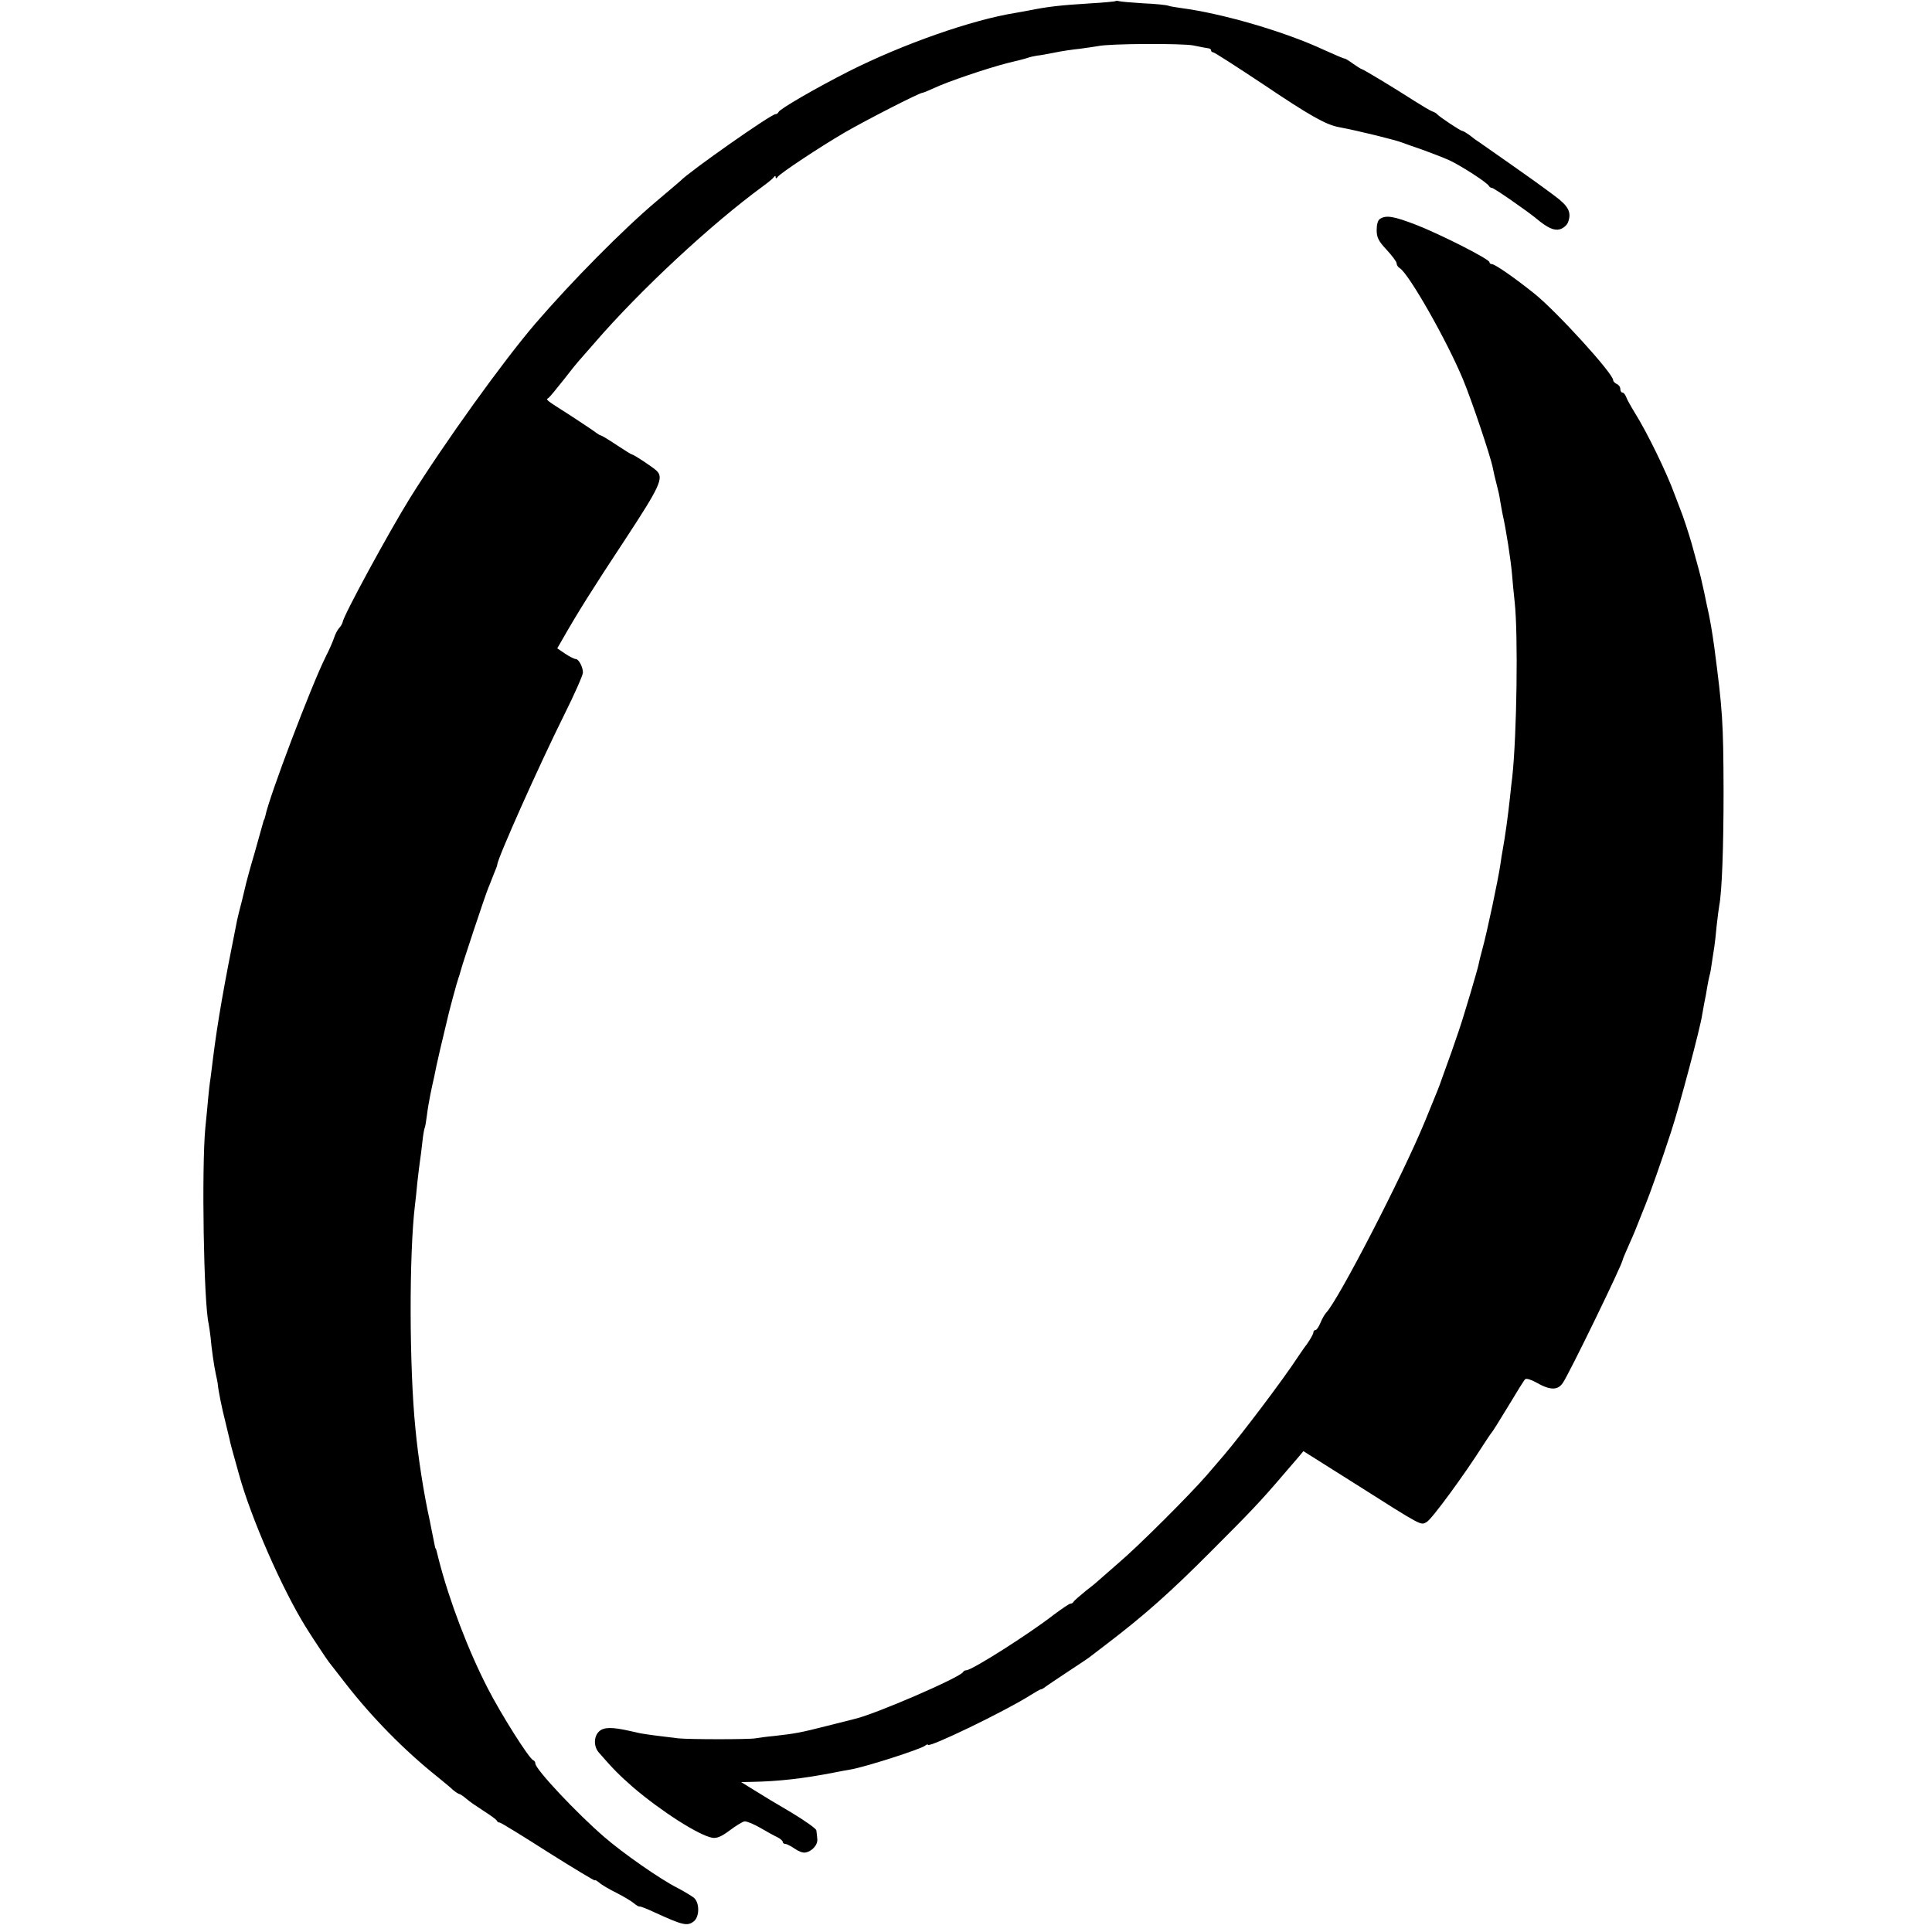 <?xml version="1.0" standalone="no"?>
<!DOCTYPE svg PUBLIC "-//W3C//DTD SVG 20010904//EN"
 "http://www.w3.org/TR/2001/REC-SVG-20010904/DTD/svg10.dtd">
<svg version="1.0" xmlns="http://www.w3.org/2000/svg"
 width="812pt" height="812pt" viewBox="0 0 812 812"
 preserveAspectRatio="xMidYMid meet">
<g transform="translate(0,812) scale(0.1,-0.1)"
fill="#000000" stroke="none">
<path d="M4688 8115 c-1 -1 -48 -6 -103 -9 -130 -8 -181 -14 -261 -30 -12 -2
-37 -7 -55 -10 -183 -29 -474 -131 -702 -246 -136 -69 -290 -158 -295 -171 -2
-5 -8 -9 -13 -9 -19 0 -366 -244 -399 -280 -3 -3 -48 -41 -100 -85 -141 -119
-355 -335 -510 -515 -137 -160 -382 -501 -528 -735 -88 -142 -279 -493 -282
-520 -1 -5 -7 -17 -15 -25 -7 -8 -16 -26 -20 -38 -4 -13 -20 -51 -37 -84 -61
-123 -237 -587 -253 -668 -2 -8 -4 -15 -5 -15 -1 0 -3 -7 -5 -15 -2 -8 -18
-64 -35 -125 -18 -60 -33 -117 -35 -125 -2 -8 -10 -42 -18 -75 -9 -33 -18 -71
-21 -85 -55 -274 -81 -421 -101 -580 -2 -19 -7 -55 -10 -80 -4 -25 -8 -63 -10
-85 -2 -22 -7 -78 -12 -125 -16 -169 -7 -735 14 -824 2 -12 6 -37 8 -56 4 -47
14 -118 22 -155 4 -16 7 -34 8 -40 2 -27 18 -106 32 -160 8 -33 16 -67 18 -75
2 -12 11 -46 39 -145 50 -183 181 -482 281 -643 22 -36 89 -137 97 -147 4 -5
36 -46 70 -90 111 -143 248 -282 383 -390 27 -22 59 -48 69 -58 11 -9 23 -17
26 -17 4 0 17 -9 30 -20 12 -11 46 -34 74 -52 28 -18 53 -36 54 -40 2 -5 7 -8
12 -8 5 0 96 -56 204 -125 108 -68 196 -121 196 -118 0 3 8 -1 18 -9 9 -9 42
-28 72 -43 30 -15 63 -35 74 -44 10 -9 21 -15 25 -14 3 1 31 -10 61 -24 120
-55 138 -59 165 -39 26 19 26 81 0 101 -11 8 -42 27 -69 41 -70 35 -229 146
-306 213 -114 98 -290 285 -290 309 0 6 -4 12 -9 14 -17 6 -134 191 -191 302
-82 159 -162 369 -206 541 -10 42 -11 45 -14 48 -1 1 -3 11 -5 22 -8 38 -14
70 -19 95 -25 112 -49 267 -60 385 -26 257 -27 732 -2 940 2 17 7 59 10 95 4
36 9 76 11 90 2 14 7 49 10 79 3 30 8 57 10 61 2 3 6 26 9 51 3 25 10 66 15
90 5 24 12 58 16 74 3 17 14 68 25 115 11 47 23 96 26 109 9 43 45 175 51 191
3 8 7 21 9 29 4 19 104 321 117 351 6 14 11 27 12 30 1 3 7 18 13 33 7 16 12
30 12 33 0 24 175 416 281 629 44 88 79 168 79 178 0 24 -18 57 -30 57 -6 0
-26 10 -44 22 l-34 23 26 45 c58 102 123 206 261 415 145 221 162 257 130 287
-16 15 -96 68 -103 68 -3 0 -32 18 -65 40 -33 22 -63 40 -66 40 -3 0 -11 5
-18 10 -7 6 -55 38 -107 72 -111 71 -107 67 -94 76 5 4 34 39 64 77 30 39 57
72 60 75 3 3 34 39 70 80 191 221 488 497 705 656 22 16 43 33 47 39 5 7 8 7
8 0 0 -6 3 -6 8 1 10 15 179 127 282 187 86 50 314 167 327 167 4 0 25 9 47
19 56 27 225 84 311 106 39 9 77 19 85 22 8 3 25 7 38 9 12 1 46 7 75 13 28 6
76 13 106 16 30 4 63 9 75 11 46 11 354 12 401 3 28 -6 56 -11 63 -12 6 0 12
-4 12 -9 0 -4 4 -8 9 -8 5 0 98 -60 208 -133 199 -134 264 -170 318 -181 86
-16 243 -55 270 -66 11 -4 49 -18 85 -30 36 -13 85 -32 110 -43 50 -23 163
-96 168 -109 2 -4 8 -8 13 -8 8 0 142 -93 184 -127 49 -41 76 -53 100 -47 15
4 30 17 35 29 16 42 3 68 -55 111 -22 16 -44 33 -50 37 -11 9 -238 169 -269
190 -10 6 -29 20 -41 30 -13 9 -26 17 -30 17 -7 0 -97 60 -105 70 -3 4 -12 9
-21 12 -8 3 -42 23 -75 44 -79 51 -216 134 -222 134 -2 0 -18 10 -35 22 -18
13 -34 23 -37 22 -3 0 -41 16 -85 36 -165 77 -426 153 -600 176 -22 3 -47 7
-55 10 -8 3 -55 8 -105 10 -49 3 -95 7 -102 9 -6 2 -13 2 -15 0z"/>
<path d="M5800 7200 c-9 -5 -14 -24 -14 -47 0 -31 8 -47 42 -83 23 -25 42 -50
42 -57 0 -7 6 -16 13 -20 38 -23 198 -304 266 -468 36 -86 116 -324 125 -371
3 -16 10 -47 16 -69 6 -22 13 -53 15 -70 3 -16 7 -41 10 -55 15 -65 35 -195
40 -255 2 -27 7 -79 11 -115 15 -137 9 -559 -10 -735 -2 -16 -7 -57 -10 -89
-8 -74 -20 -162 -30 -216 -3 -14 -7 -42 -10 -63 -10 -67 -56 -285 -76 -357 -7
-25 -14 -54 -16 -65 -2 -11 -18 -65 -34 -120 -17 -55 -32 -107 -35 -115 -2 -8
-22 -67 -44 -130 -23 -63 -43 -119 -45 -125 -4 -13 -10 -29 -68 -170 -94 -228
-362 -747 -414 -802 -6 -6 -17 -25 -24 -42 -7 -17 -16 -31 -21 -31 -5 0 -9 -5
-9 -10 0 -6 -12 -28 -27 -49 -16 -21 -33 -47 -40 -57 -60 -92 -234 -322 -308
-409 -14 -16 -47 -55 -73 -85 -71 -82 -287 -298 -372 -370 -41 -36 -77 -67
-80 -70 -3 -3 -27 -24 -55 -45 -27 -22 -51 -43 -53 -47 -2 -5 -8 -8 -13 -8 -5
0 -37 -22 -72 -48 -103 -80 -342 -232 -366 -232 -5 0 -11 -3 -13 -7 -9 -22
-375 -180 -458 -198 -8 -2 -60 -15 -115 -29 -110 -28 -131 -32 -220 -42 -33
-3 -69 -8 -80 -10 -25 -5 -279 -5 -325 0 -70 8 -137 17 -158 21 -12 3 -32 7
-45 10 -74 17 -109 16 -128 -1 -24 -21 -25 -65 -1 -91 59 -68 85 -94 142 -144
118 -101 277 -203 334 -213 19 -3 38 5 73 31 25 19 53 36 62 38 9 1 38 -11 66
-27 27 -16 60 -34 73 -40 12 -6 22 -15 22 -20 0 -4 5 -8 11 -8 6 0 23 -9 38
-19 15 -11 35 -19 45 -17 28 4 54 32 51 57 -1 13 -3 30 -4 36 0 7 -47 40 -103
74 -57 33 -128 76 -158 95 l-55 34 45 1 c112 2 217 14 345 39 28 6 59 11 70
13 60 10 294 85 313 100 6 5 12 7 12 4 0 -16 324 141 427 206 24 15 45 27 48
27 3 0 11 4 18 10 7 5 48 33 92 62 44 29 85 56 90 60 6 4 44 34 85 65 149 114
258 210 430 383 166 166 209 211 307 326 23 27 51 59 62 72 l19 23 211 -133
c295 -187 281 -179 307 -165 21 11 158 198 236 321 18 28 35 53 38 56 3 3 34
52 69 110 35 58 66 109 71 113 4 5 24 -1 44 -12 61 -35 92 -35 114 -4 27 39
252 502 252 518 0 3 13 33 28 67 16 35 34 79 41 98 8 19 19 49 26 65 19 46 69
187 109 310 33 100 124 442 130 490 2 11 6 34 9 50 4 17 9 46 12 65 3 19 8 42
10 50 3 8 7 33 10 55 3 22 8 51 10 65 2 14 7 54 10 90 4 36 9 74 11 85 11 57
18 238 18 480 -1 292 -4 338 -39 605 -9 65 -18 120 -32 180 -7 36 -16 76 -19
88 -4 23 -20 80 -44 167 -12 42 -36 116 -50 150 -4 11 -14 36 -21 55 -33 92
-117 264 -168 345 -17 28 -34 58 -37 68 -4 9 -10 17 -15 17 -5 0 -9 7 -9 15 0
9 -7 18 -15 21 -8 4 -15 11 -15 16 0 28 -236 287 -330 363 -85 68 -167 125
-180 125 -6 0 -10 4 -10 8 0 13 -206 117 -308 157 -94 36 -126 42 -152 25z"/>
</g>
</svg>
